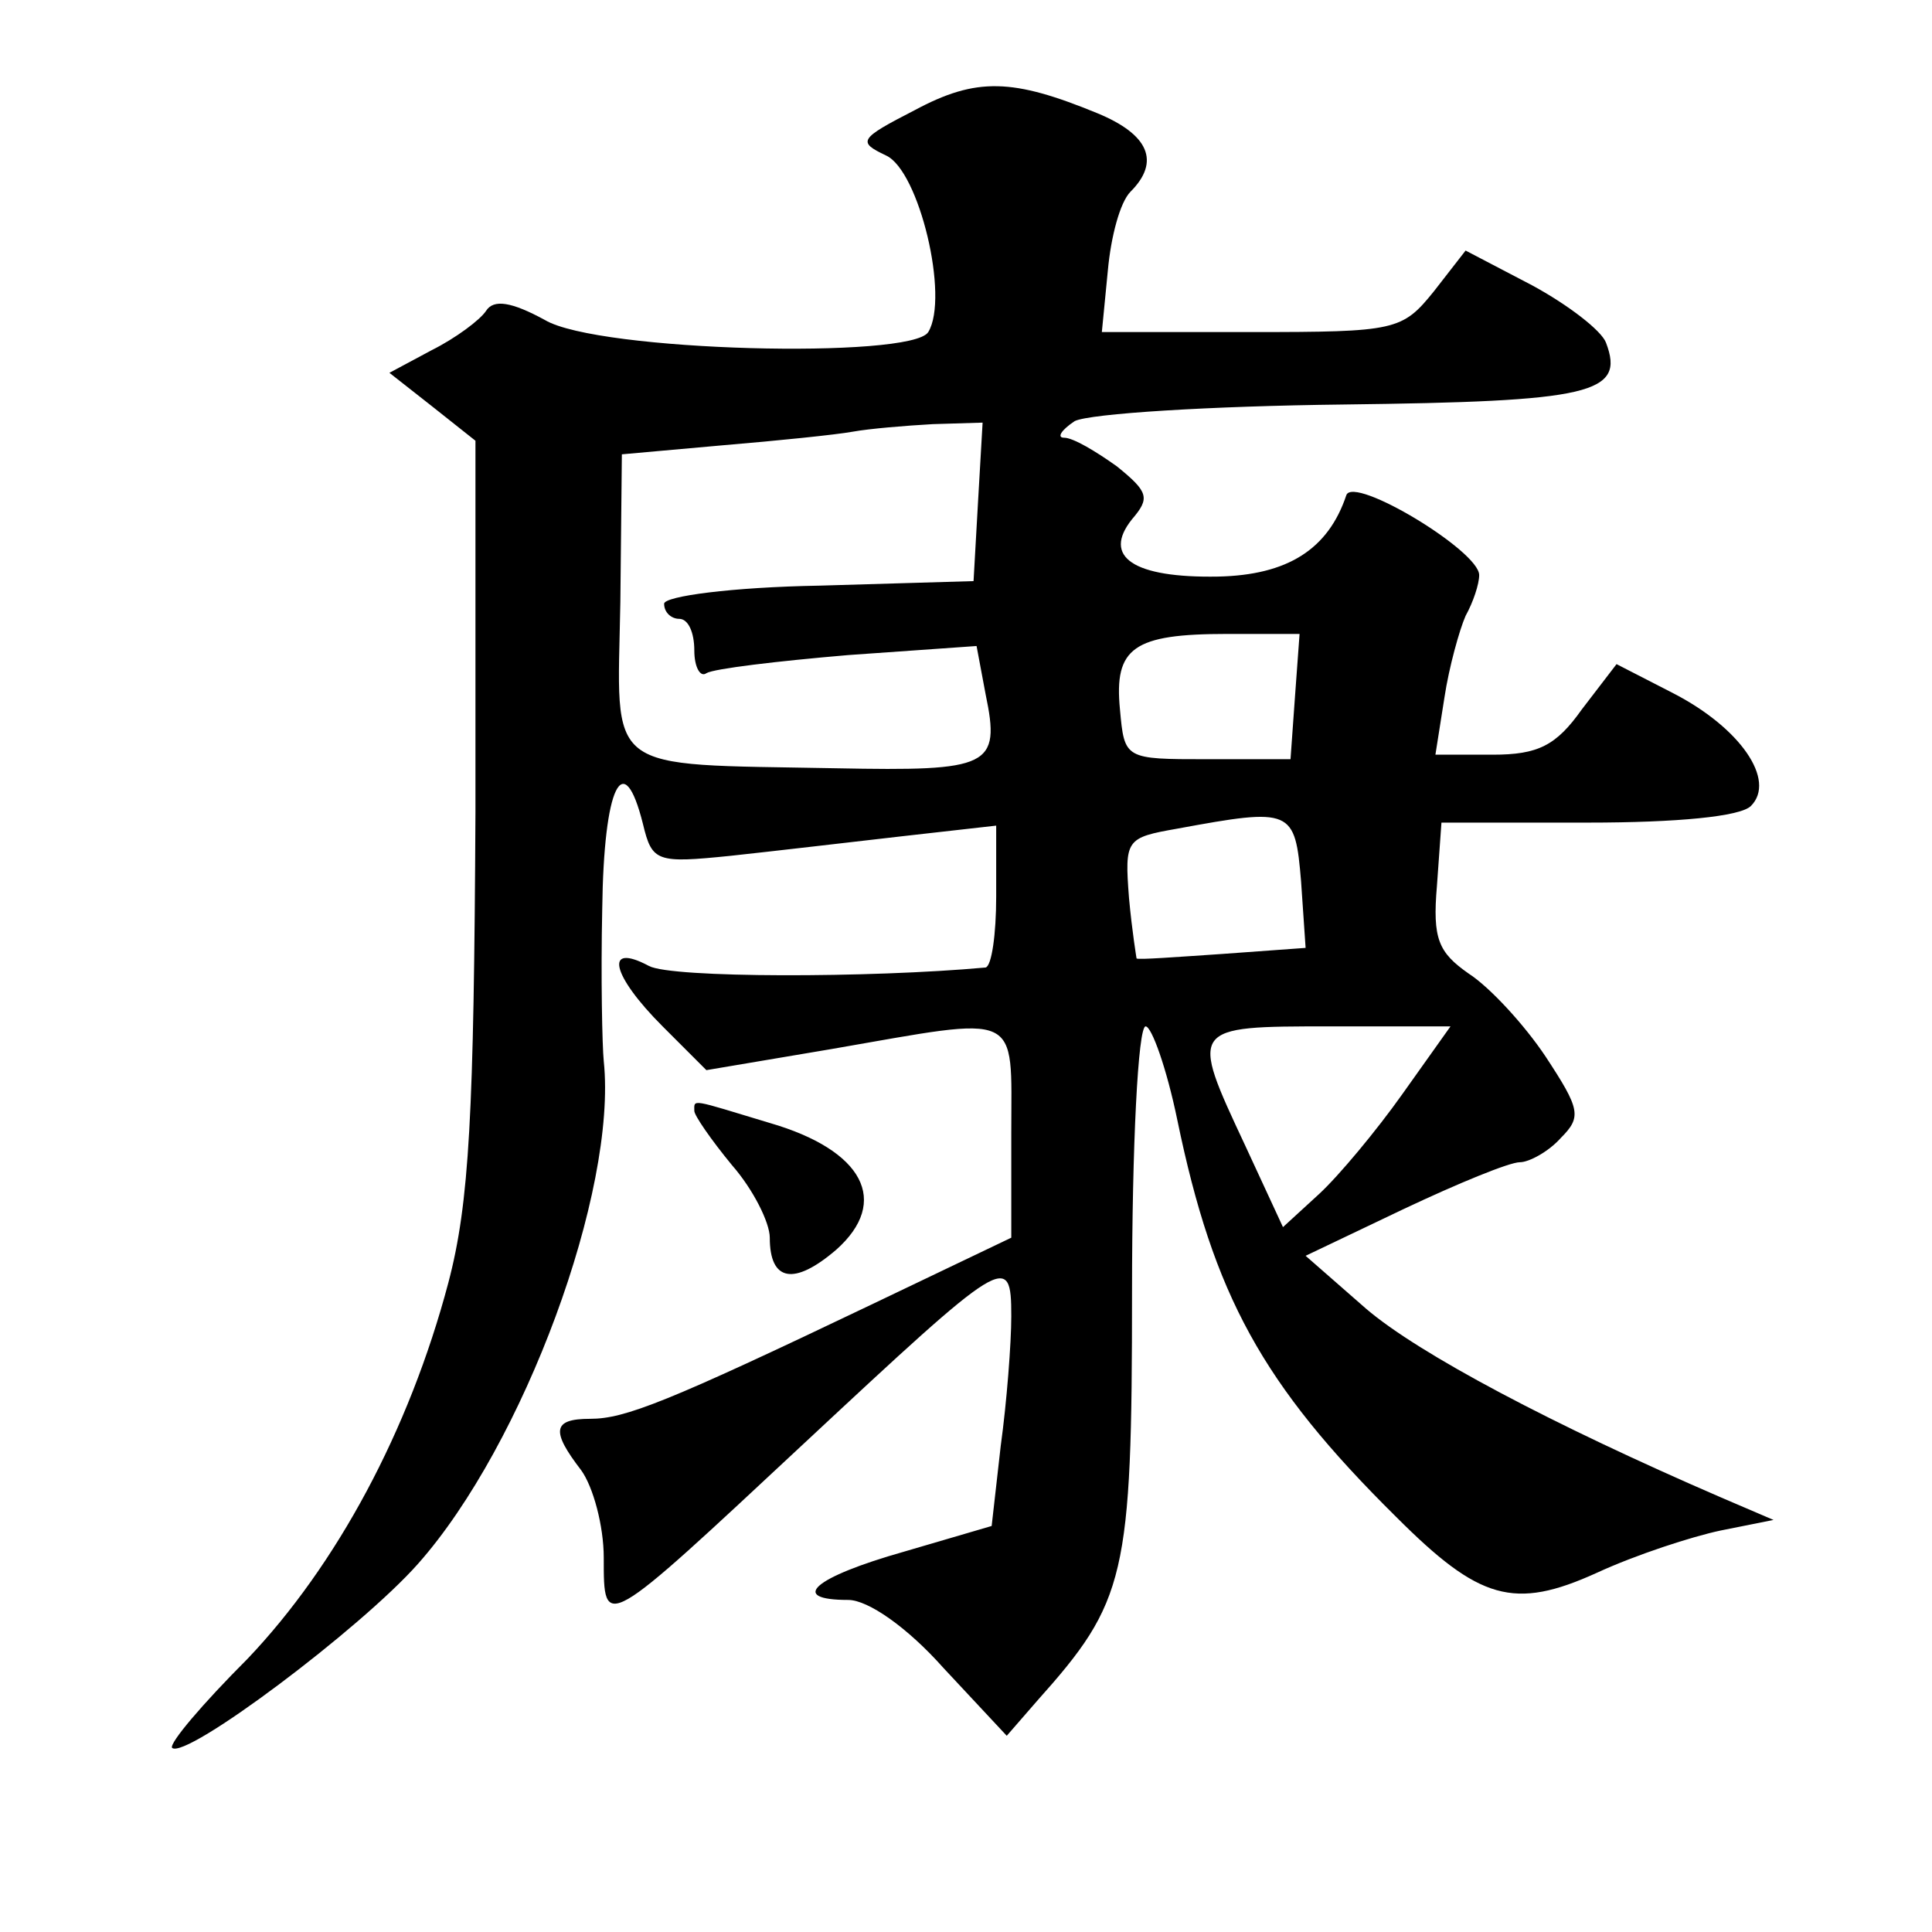 <?xml version="1.0" standalone="no"?>
<!DOCTYPE svg PUBLIC "-//W3C//DTD SVG 20010904//EN"
 "http://www.w3.org/TR/2001/REC-SVG-20010904/DTD/svg10.dtd">
<svg version="1.0" xmlns="http://www.w3.org/2000/svg"
 width="128pt" height="128pt" viewBox="0 0 128 128"
 preserveAspectRatio="xMidYMid meet">
<g transform="translate(0,128) scale(0.1,-0.1)"
fill="#0" stroke="none">
<path d="M606 1207 c-37 -19 -38 -21 -19 -30 22 -10 42 -94 28 -117 -11 -18 -219
-13 -254 8 -22 12 -34 14 -39 6 -4 -6 -20 -18 -36 -26 l-28 -15 28 -22 29 -23 0
-246 c-1 -200 -4 -259 -18 -312 -26 -98 -74 -187 -133 -249 -30 -30 -52 -56 -50
-59 9 -8 125 79 163 122 70 79 132 247 123 333 -1 10 -2 55 -1 101 1 81 14 108
27 56 6 -25 9 -26 58 -21 28 3 79 9 114 13 l62 7 0 -47 c0 -25 -3 -46 -7 -47 -77
-7 -208 -7 -223 1 -30 16 -25 -6 9 -40 l29 -29 83 14 c127 22 119 26 119 -55 l0
-70 -92 -44 c-136 -65 -164 -76 -187 -76 -25 0 -26 -8 -6 -34 8 -11 15 -37 15 -58
0 -49 -1 -49 133 76 133 124 137 127 137 84 0 -18 -3 -57 -7 -86 l-6 -53 -58 -17
c-60 -17 -77 -32 -37 -32 13 0 39 -18 63 -45 l42 -45 20 23 c59 66 63 82 63 271
0 97 4 176 9 176 4 0 14 -28 21 -62 24 -116 56 -175 145 -263 55 -55 78 -62 133
-37 26 12 63 24 82 28 l35 7 -35 15 c-111 48 -200 95 -235 125 l-40 35 65 31 c36
17 70 31 77 31 6 0 19 7 27 16 14 14 13 19 -10 54 -14 21 -37 46 -51 55 -20 14
-24 23 -21 58 l3 42 97 0 c59 0 101 4 108 11 17 17 -7 52 -52 75 l-37 19 -23 -30
c-17 -24 -29 -30 -59 -30 l-38 0 6 38 c3 20 10 45 14 54 5 9 9 21 9 27 0 16 -83
66 -88 53 -12 -36 -39 -53 -85 -54 -56 -1 -77 13 -57 38 12 14 11 18 -10 35 -14
10 -29 19 -35 19 -5 0 -2 5 7 11 10 5 90 10 178 11 164 2 187 7 174 41 -3 8 -25
25 -49 38 l-44 23 -21 -27 c-21 -26 -25 -27 -121 -27 l-99 0 4 41 c2 22 8 45 15
52 20 20 12 38 -22 52 -56 23 -80 24 -121 2z m42 -259 l-3 -53 -102 -3 c-58 -1
-103 -7 -103 -12 0 -6 5 -10 10 -10 6 0 10 -9 10 -21 0 -11 4 -18 8 -15 5 3 47
8 94 12 l85 6 6 -32 c10 -48 3 -51 -99 -49 -156 3 -145 -5 -143 110 l1 98 67 6
c36 3 75 7 86 9 11 2 35 4 53 5 l33 1 -3 -52z m210 -129 l-3 -42 -55 0 c-55 0 -55
0 -58 33 -4 41 9 50 71 50 l48 0 -3 -41z m4 -123 l3 -44 -55 -4 c-30 -2 -56 -4
-57 -3 0 0 -3 18 -5 40 -3 39 -2 40 32 46 76 14 78 13 82 -35z m67 -141 c-17 -24
-42 -54 -55 -66 l-24 -22 -25 54 c-37 79 -37 79 56 79 l80 0 -32 -45z M460 544
c0 -3 11 -19 25 -36 14 -16 25 -38 25 -48 0 -29 16 -32 44 -8 36 32 18 66 -44 84
-53 16 -50 16 -50 8z"/>
</g>
</svg>
